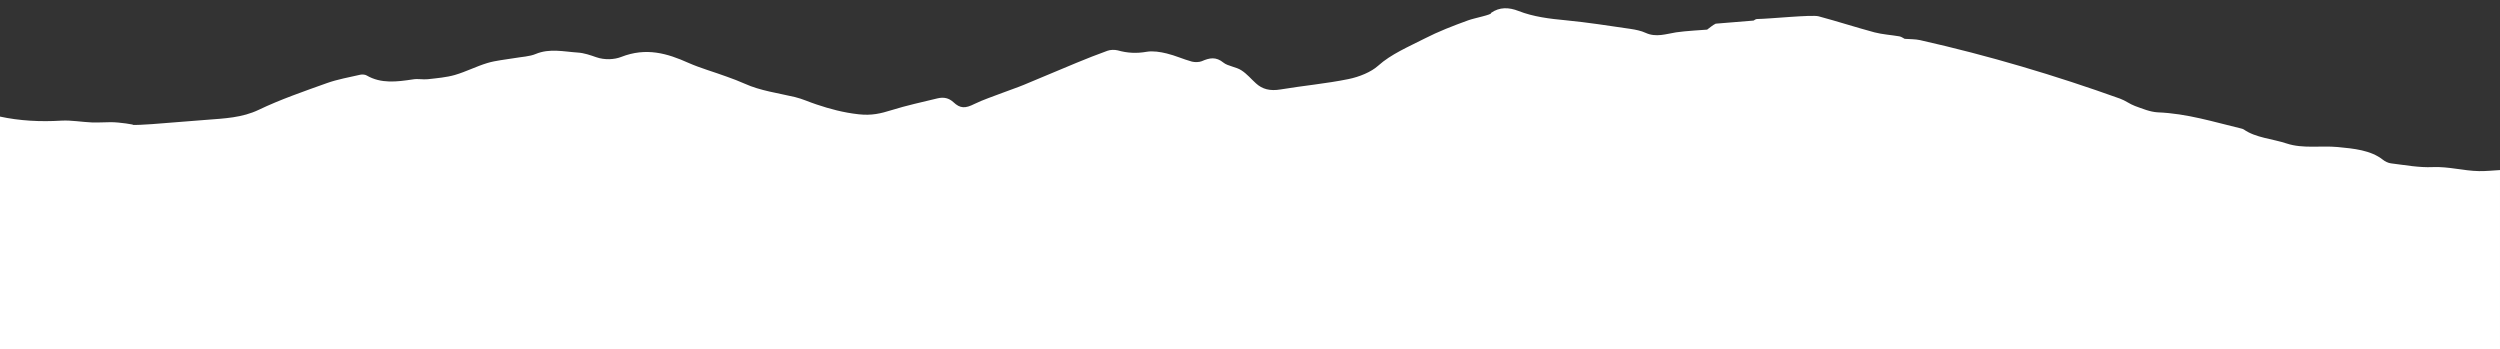 <?xml version="1.0" encoding="utf-8"?>
<!-- Generator: Adobe Illustrator 26.0.3, SVG Export Plug-In . SVG Version: 6.00 Build 0)  -->
<svg version="1.2" baseProfile="tiny" id="Layer_1" xmlns="http://www.w3.org/2000/svg" xmlns:xlink="http://www.w3.org/1999/xlink"
	 x="0px" y="0px" viewBox="0 0 1931.6 269.8" overflow="visible" xml:space="preserve">
<rect x="0" y="0" width="1931.6" height="269.8" fill="#333333" stroke="none"/>
<path fill="#FFFFFF" d="M1354.9,15.9c0.7-0.5,1.8-1.2,2.7-1.2c9.6-0.1,42.3-3.5,47.5-2.1c14.6,3.9,28.7,8.5,43.2,12.4
	c6.1,1.6,12.9,2,19.3,3.1c1.6,0.3,2.9,1.4,4,1.9c4.1,0.3,8.2,0.2,11.9,1c53.3,12,104.6,27.3,154.5,45.2c4.2,1.5,7.5,4.2,11.6,5.7
	c5.6,2,11.6,4.6,17.6,4.9c22.7,0.9,43.1,7.4,64.1,12.4c0.8,0.2,1.7,0.4,2.3,0.8c9.2,6.5,22.2,7.2,33.3,10.9
	c12.5,4.1,26.3,1.5,39.3,2.7c12.5,1.2,25.5,2.4,34.9,9.8c1.6,1.3,4,2.5,6.2,2.8c10.8,1.3,21.7,3.4,32.4,2.9
	c12.4-0.5,23.7,2.9,35.7,3.1c5.4,0.1,10.8-0.5,16.2-0.8v138.5H-0.4V90c15.7,3.4,31.6,4.2,48,3.2c7.7-0.4,15.6,1.1,23.4,1.4
	c4.8,0.2,9.7-0.2,14.6-0.2c6.9,0,18.5,1.9,17.2,2.1c0.3,0.2,10.1-0.2,14.7-0.6c13.9-1.1,27.9-2.2,41.8-3.3
	c14.1-1.1,27.8-1.6,40.7-7.8c16.5-7.9,34.7-14.2,52.6-20.6c8.1-2.9,17.2-4.5,25.9-6.5c1.4-0.3,3.7-0.1,4.8,0.6
	c11.2,6.5,23.4,4.9,36,3c3.6-0.6,7.5,0.3,11.2-0.1c7.1-0.8,14.4-1.4,21-3.3c8.6-2.5,16.4-6.6,25-9.2c6.6-2,13.9-2.6,20.9-3.8
	c5.6-1,11.8-1.2,16.5-3.2c10.8-4.5,21.7-1.8,32.5-1.1c4.9,0.3,9.7,2,14.3,3.6c6.6,2.3,14.1,1.8,19.2-0.2c19.4-7.6,35.6-2.8,52.1,4.6
	c9.3,4.1,19.7,7,29.5,10.6c4.8,1.7,9.5,3.5,14,5.5c11.9,5.4,25.7,7.2,38.8,10.3c5.8,1.4,11,3.9,16.6,5.7c10.4,3.5,20.8,6.3,32.6,7.6
	c9.9,1.1,17-0.6,25.3-3.2c11.5-3.6,23.6-6.2,35.5-9.1c5-1.2,8.9-0.2,12.3,2.9c5.4,5.1,9.3,4.9,16.3,1.4c6.8-3.3,14.4-5.8,21.7-8.6
	c5.4-2.1,11-3.9,16.3-6.1c13.7-5.6,27.2-11.5,40.9-17.1c7.8-3.2,15.8-6.4,23.9-9.3c2.2-0.8,5.5-0.9,7.9-0.3
	C871,41,878.1,41.4,886,40c4.7-0.8,10.6,0.1,15.4,1.3c6.7,1.6,12.9,4.5,19.5,6.3c2.2,0.6,5.7,0.5,7.6-0.3c6.2-2.7,11-3.6,16.8,1.1
	c3.3,2.7,9.9,3.3,13.8,5.9c4.4,2.8,7.5,6.7,11.3,10.1c4.9,4.5,10.8,6.1,19.1,4.7c17.4-2.9,35.3-4.5,52.4-8
	c8.4-1.7,17.6-5.5,22.9-10.3c10-9,23.4-14.6,35.9-21c10.5-5.4,22.1-9.9,33.7-14.1c4.9-1.8,18.9-4.4,17.6-5.7
	c6.6-4.7,13.9-4.4,21.3-1.5c11.5,4.5,23.9,6,36.7,7.2c16.6,1.6,33.1,4.2,49.6,6.6c4.1,0.6,8.5,1.5,11.9,3.1
	c8.1,3.7,15.9,0.8,23.5-0.4c7.1-1.1,22-1.9,24-2.1c2.3-1.7,4.2-3.4,6.6-4.6"/>
</svg>
